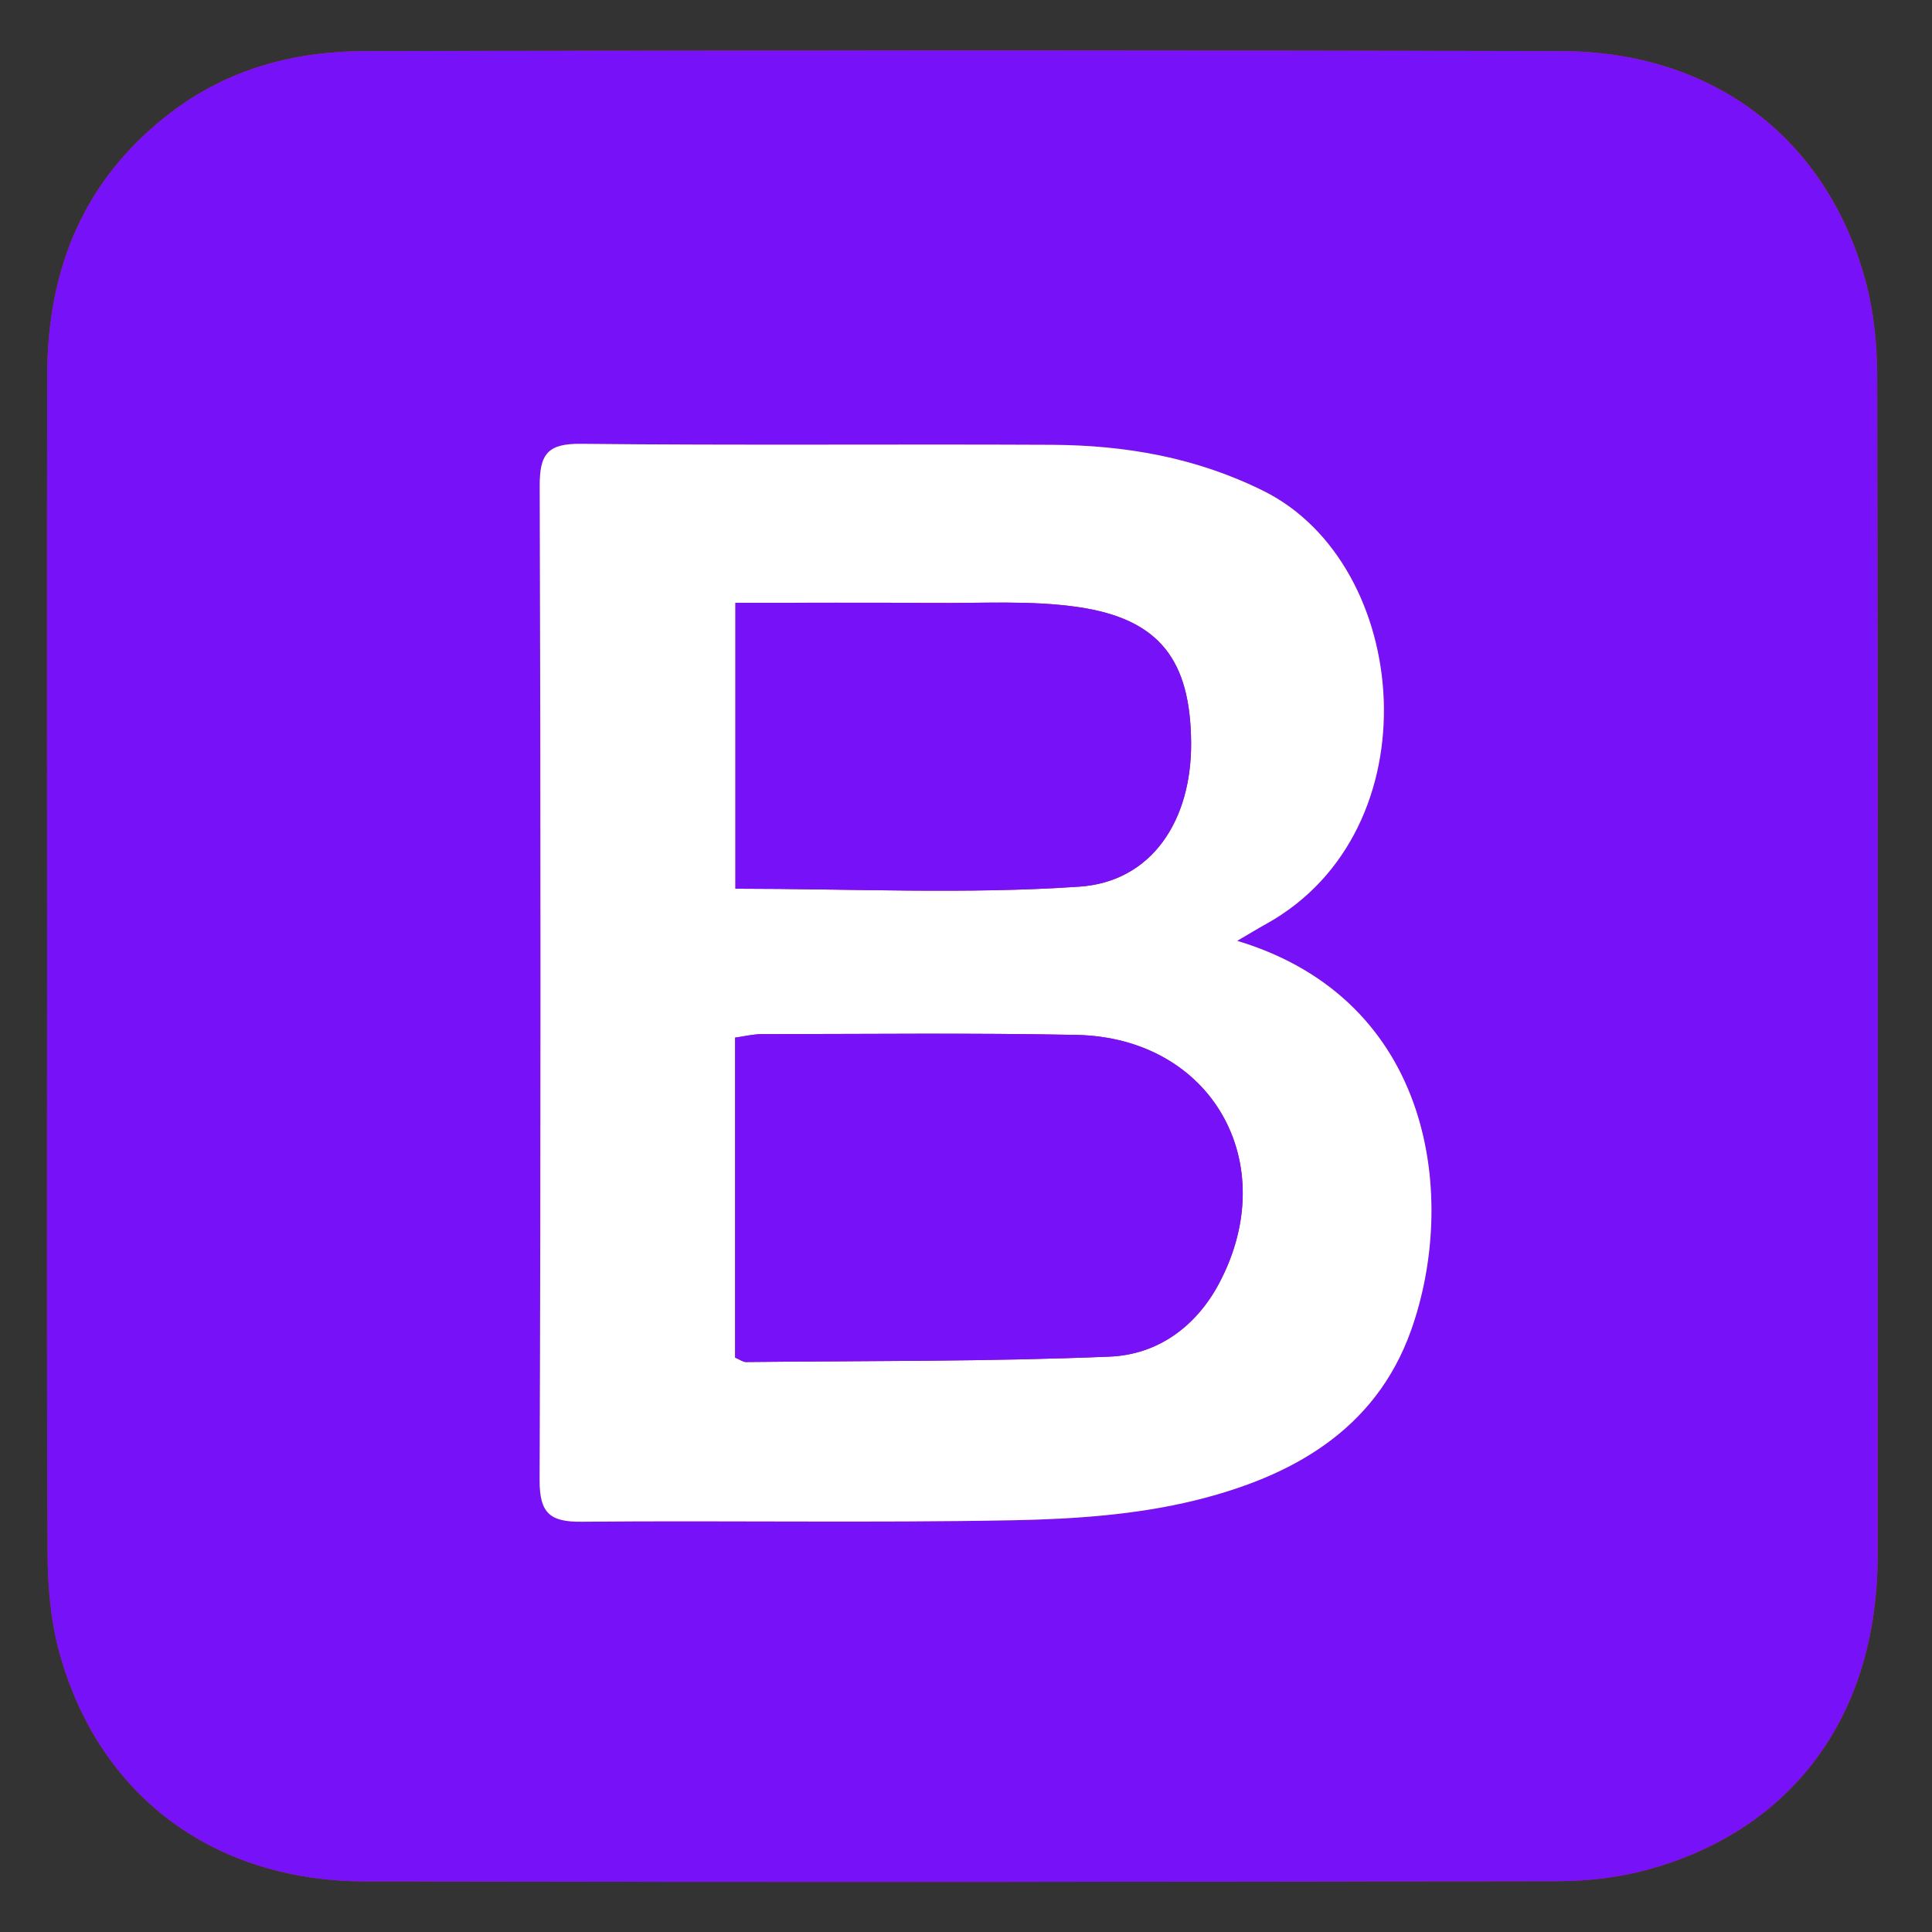 <?xml version="1.0" encoding="UTF-8"?>
<!-- Generator: Adobe Illustrator 28.2.0, SVG Export Plug-In . SVG Version: 6.00 Build 0)  -->
<svg xmlns="http://www.w3.org/2000/svg" xmlns:xlink="http://www.w3.org/1999/xlink" version="1.1" id="Capa_1" x="0px" y="0px" viewBox="0 0 1080 1080" style="enable-background:new 0 0 1080 1080;" xml:space="preserve">
<rect x="0" y="0" width="1080" height="1080" fill="#333333" stroke="none"/>
<style type="text/css">
	.st0{fill:#C1272D;}
	.st1{fill:#7711F7;}
	.st2{fill:#FFFFFF;}
</style>
<g>
	<path class="st0" d="M26.33,540.13c0,109.52-0.29,219.04,0.29,328.56c0.1,18.27,1.69,37.14,6.47,54.68   c21.8,79.97,85.77,128.18,170.97,128.35c222.3,0.46,444.6,0.3,666.9-0.13c16.93-0.03,34.41-2.09,50.69-6.6   c81.25-22.52,127.92-86.83,127.97-175.32c0.14-219.7,0.2-439.4-0.24-659.1c-0.04-18.25-1.94-37.1-6.79-54.62   c-21.94-79.13-85.39-127.17-169.64-127.39c-222.96-0.56-445.92-0.39-668.88-0.01c-39.63,0.07-76.77,9.97-109.03,34.7   C46.8,100.26,26.52,150.3,26.39,209.59C26.17,319.77,26.33,429.95,26.33,540.13z"></path>
	<path class="st1" d="M26.33,540.13c0-110.18-0.16-220.36,0.06-330.54c0.12-59.3,20.4-109.34,68.63-146.32   c32.25-24.74,69.4-34.63,109.03-34.7c222.96-0.38,445.92-0.56,668.88,0.01c84.25,0.21,147.7,48.26,169.64,127.39   c4.86,17.51,6.76,36.37,6.79,54.62c0.45,219.7,0.38,439.4,0.24,659.1c-0.06,88.48-46.72,152.8-127.97,175.32   c-16.28,4.51-33.76,6.57-50.69,6.6c-222.3,0.42-444.6,0.58-666.9,0.13c-85.2-0.18-149.16-48.39-170.97-128.35   c-4.78-17.54-6.37-36.41-6.47-54.68C26.04,759.18,26.33,649.65,26.33,540.13z M691.6,525.93c7.17-4.2,11.62-6.92,16.18-9.44   c94.29-52.26,81.51-200.91-1.58-242.1c-37.82-18.75-77.24-25.52-118.35-25.73c-87.68-0.45-175.37,0.38-263.04-0.56   c-18.51-0.2-23.17,5.54-23.11,23.45c0.59,185.28,0.63,370.56-0.05,555.84c-0.07,18.62,5.88,23.44,23.59,23.27   c80.42-0.76,160.87,0.71,241.27-0.83c34.01-0.65,68.82-3.05,101.67-11.14c53.36-13.14,100.53-38.81,120.55-94.86   C814.81,670.85,801.99,559.21,691.6,525.93z"></path>
	<path class="st2" d="M691.6,525.93c110.39,33.27,123.21,144.92,97.13,217.9c-20.02,56.04-67.19,81.72-120.55,94.86   c-32.85,8.09-67.66,10.49-101.67,11.14c-80.4,1.53-160.85,0.07-241.27,0.83c-17.72,0.17-23.66-4.66-23.59-23.27   c0.67-185.28,0.63-370.56,0.05-555.84c-0.06-17.91,4.61-23.65,23.11-23.45c87.67,0.94,175.36,0.12,263.04,0.56   c41.11,0.21,80.53,6.98,118.35,25.73c83.09,41.19,95.87,189.84,1.58,242.1C703.23,519.01,698.78,521.74,691.6,525.93z    M410.94,758.9c2.52,1.06,4.33,2.49,6.12,2.48c67.77-0.71,135.59-0.22,203.27-3.02c26.62-1.1,48.26-16.55,61.28-41.21   c35.47-67.18-4.43-137.13-79.91-138.63c-58.59-1.17-117.21-0.46-175.82-0.43c-4.96,0-9.92,1.27-14.94,1.95   C410.94,640.77,410.94,699.9,410.94,758.9z M411.11,496.79c65.12,0,128.98,3.19,192.33-1.15c40.6-2.78,62.72-37.21,62.4-80.53   c-0.35-46.14-17.76-69.1-63.06-75.73c-26.47-3.88-53.81-2.09-80.77-2.31c-36.66-0.3-73.32-0.07-110.9-0.07   C411.11,391.24,411.11,443.06,411.11,496.79z"></path>
	<path class="st1" d="M410.94,758.9c0-59,0-118.13,0-178.86c5.02-0.69,9.98-1.95,14.94-1.95c58.61-0.04,117.24-0.74,175.82,0.43   c75.48,1.5,115.38,71.45,79.91,138.63c-13.02,24.66-34.66,40.11-61.28,41.21c-67.68,2.8-135.51,2.32-203.27,3.02   C415.27,761.39,413.47,759.96,410.94,758.9z"></path>
	<path class="st1" d="M411.11,496.79c0-53.73,0-105.54,0-159.8c37.58,0,74.24-0.22,110.9,0.07c26.95,0.22,54.3-1.57,80.77,2.31   c45.3,6.64,62.72,29.59,63.06,75.73c0.33,43.32-21.8,77.75-62.4,80.53C540.09,499.98,476.23,496.79,411.11,496.79z"></path>
</g>
</svg>

